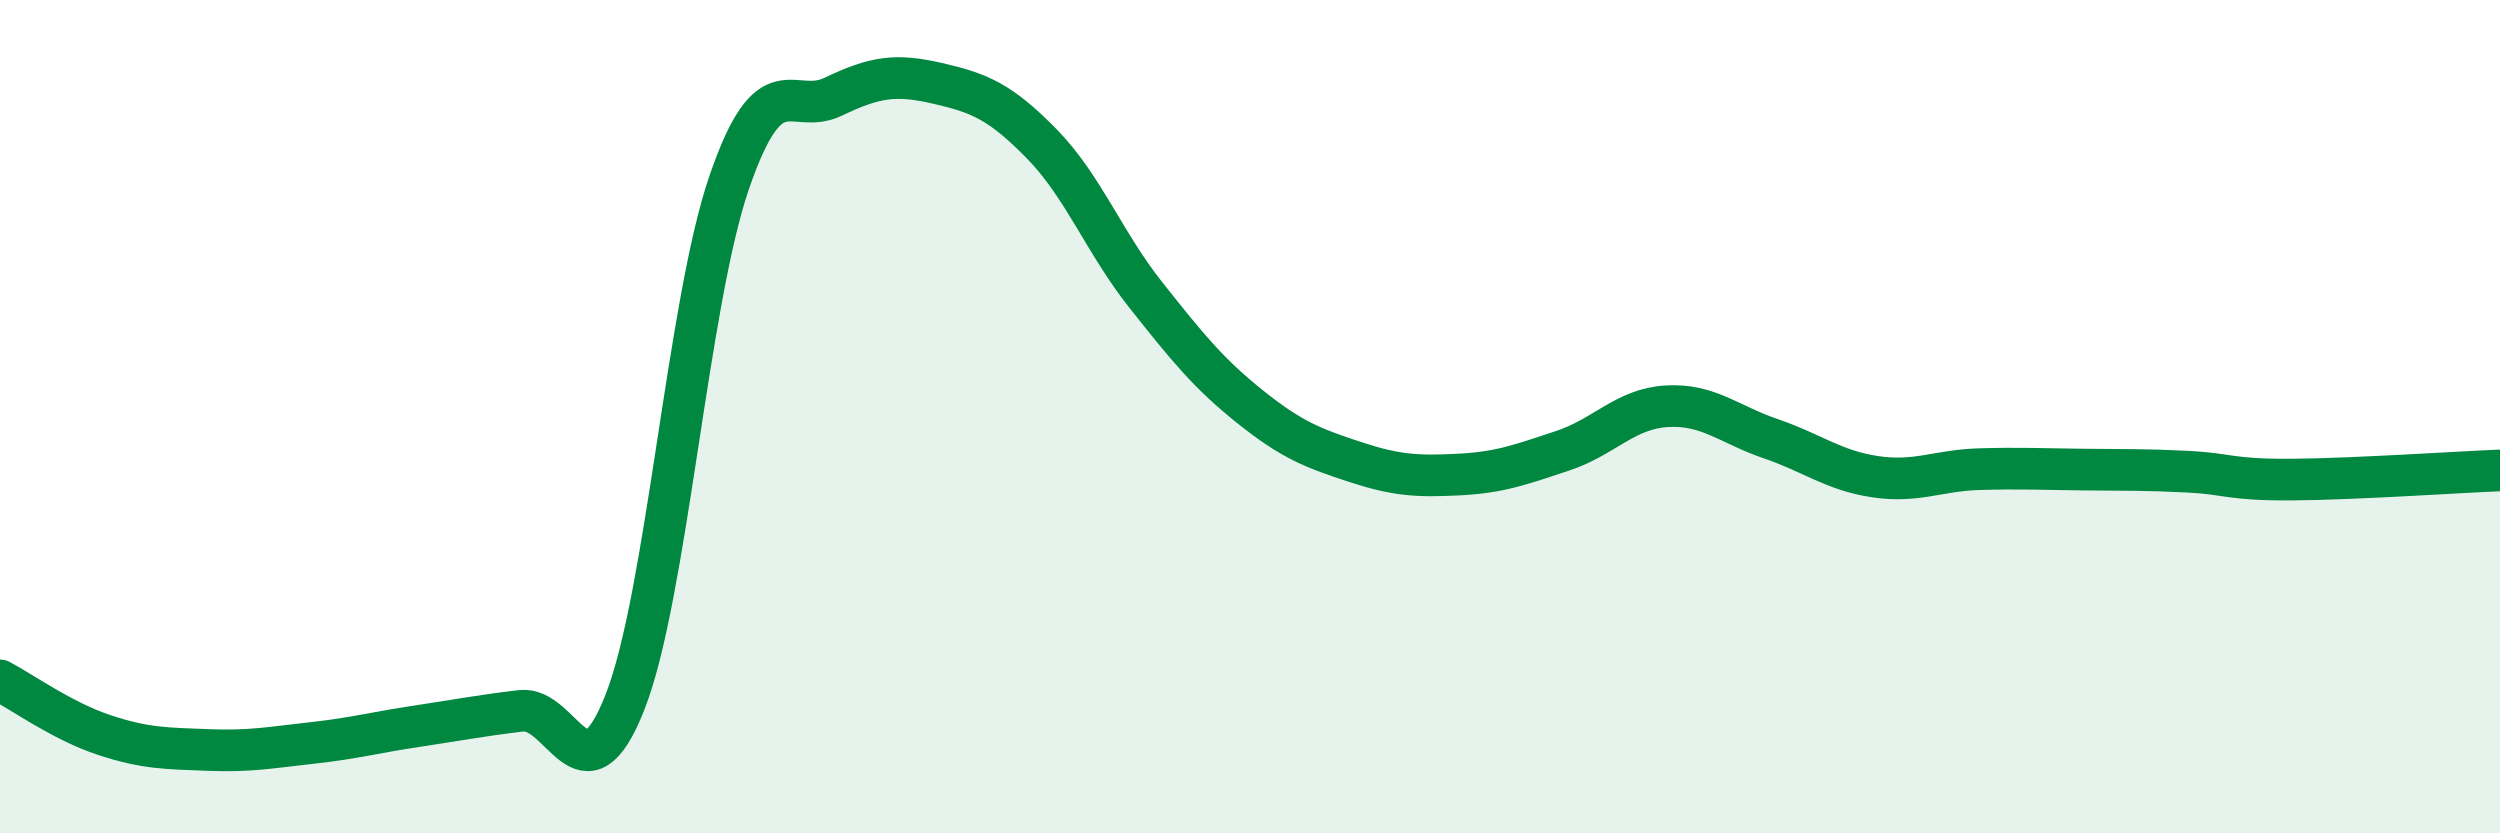 
    <svg width="60" height="20" viewBox="0 0 60 20" xmlns="http://www.w3.org/2000/svg">
      <path
        d="M 0,16.33 C 0.5,16.59 1.5,17.31 2.5,17.64 C 3.5,17.97 4,17.96 5,18 C 6,18.04 6.5,17.94 7.5,17.83 C 8.5,17.72 9,17.58 10,17.43 C 11,17.28 11.5,17.18 12.5,17.06 C 13.5,16.94 14,19.39 15,16.85 C 16,14.31 16.5,7.29 17.5,4.38 C 18.5,1.47 19,2.8 20,2.32 C 21,1.84 21.5,1.77 22.5,2 C 23.5,2.23 24,2.43 25,3.45 C 26,4.47 26.5,5.82 27.5,7.08 C 28.5,8.34 29,8.96 30,9.76 C 31,10.56 31.5,10.75 32.5,11.08 C 33.5,11.41 34,11.44 35,11.39 C 36,11.34 36.5,11.15 37.5,10.82 C 38.5,10.49 39,9.81 40,9.75 C 41,9.69 41.5,10.19 42.5,10.53 C 43.5,10.87 44,11.29 45,11.44 C 46,11.59 46.5,11.29 47.5,11.26 C 48.5,11.23 49,11.26 50,11.27 C 51,11.28 51.5,11.27 52.5,11.32 C 53.5,11.37 53.5,11.52 55,11.51 C 56.5,11.5 59,11.33 60,11.29L60 20L0 20Z"
        fill="#008740"
        opacity="0.1"
        stroke-linecap="round"
        stroke-linejoin="round"
      />
      <path
        d="M 0,16.33 C 0.5,16.59 1.5,17.31 2.5,17.64 C 3.5,17.97 4,17.96 5,18 C 6,18.04 6.5,17.94 7.5,17.83 C 8.5,17.72 9,17.58 10,17.43 C 11,17.28 11.5,17.18 12.5,17.06 C 13.5,16.94 14,19.39 15,16.85 C 16,14.31 16.5,7.29 17.5,4.38 C 18.5,1.47 19,2.8 20,2.32 C 21,1.84 21.5,1.77 22.5,2 C 23.5,2.23 24,2.43 25,3.45 C 26,4.47 26.5,5.82 27.5,7.08 C 28.5,8.34 29,8.96 30,9.76 C 31,10.56 31.5,10.75 32.5,11.08 C 33.5,11.41 34,11.44 35,11.39 C 36,11.34 36.5,11.15 37.5,10.82 C 38.5,10.49 39,9.81 40,9.75 C 41,9.69 41.5,10.19 42.5,10.53 C 43.5,10.87 44,11.29 45,11.44 C 46,11.59 46.5,11.29 47.5,11.26 C 48.5,11.23 49,11.26 50,11.27 C 51,11.28 51.5,11.27 52.5,11.32 C 53.5,11.37 53.5,11.52 55,11.51 C 56.5,11.5 59,11.33 60,11.29"
        stroke="#008740"
        stroke-width="1"
        fill="none"
        stroke-linecap="round"
        stroke-linejoin="round"
      />
    </svg>
  